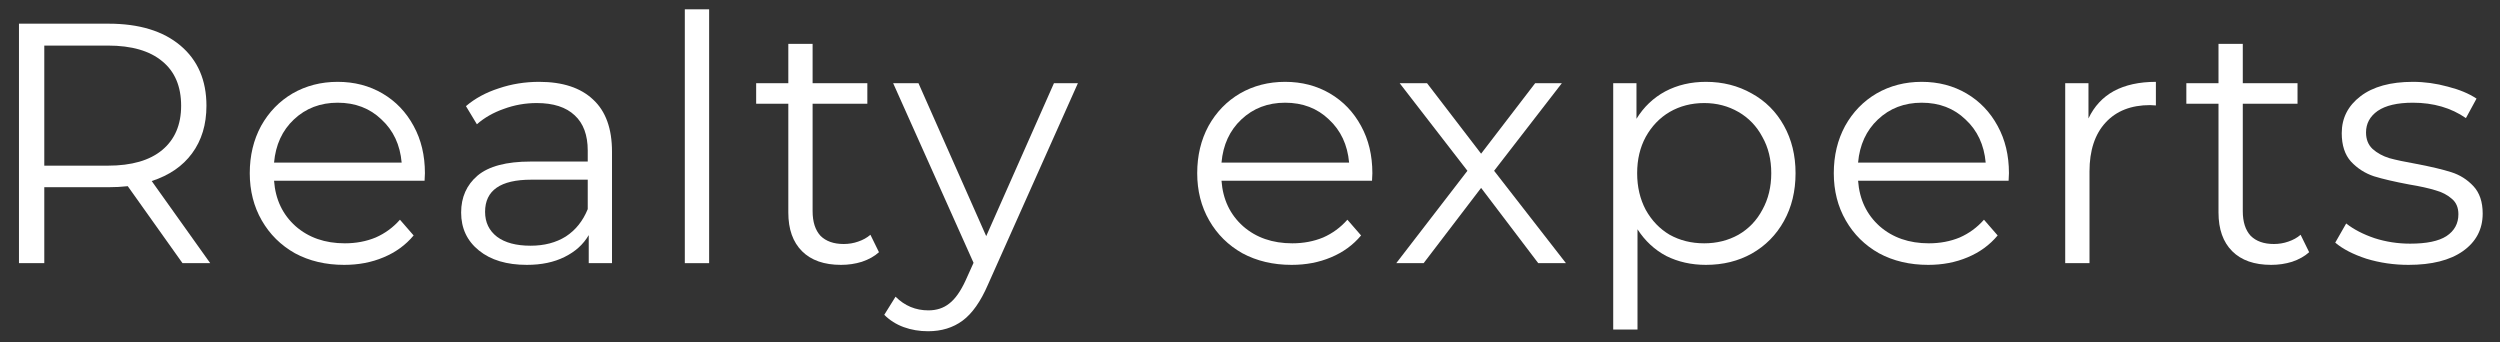 <?xml version="1.0" encoding="UTF-8"?> <svg xmlns="http://www.w3.org/2000/svg" width="95" height="13" viewBox="0 0 95 13" fill="none"><rect x="0" y="0" width="95" height="13" fill="#333333" stroke="none"/> <path d="M6.935 10L4.855 7.075C4.621 7.101 4.378 7.114 4.127 7.114H1.683V10H0.721V0.9H4.127C5.288 0.9 6.198 1.177 6.857 1.732C7.515 2.287 7.845 3.049 7.845 4.02C7.845 4.731 7.663 5.333 7.299 5.827C6.943 6.312 6.432 6.663 5.765 6.88L7.988 10H6.935ZM4.101 6.295C5.002 6.295 5.691 6.096 6.168 5.697C6.644 5.298 6.883 4.739 6.883 4.02C6.883 3.283 6.644 2.72 6.168 2.33C5.691 1.931 5.002 1.732 4.101 1.732H1.683V6.295H4.101Z" fill="white"></path> <path d="M16.134 6.867H10.414C10.466 7.578 10.739 8.154 11.233 8.596C11.727 9.029 12.351 9.246 13.105 9.246C13.53 9.246 13.92 9.172 14.275 9.025C14.631 8.869 14.938 8.644 15.198 8.349L15.718 8.947C15.415 9.311 15.034 9.588 14.574 9.779C14.124 9.97 13.625 10.065 13.079 10.065C12.377 10.065 11.753 9.918 11.207 9.623C10.67 9.32 10.25 8.904 9.946 8.375C9.643 7.846 9.491 7.248 9.491 6.581C9.491 5.914 9.634 5.316 9.92 4.787C10.215 4.258 10.614 3.847 11.116 3.552C11.628 3.257 12.2 3.11 12.832 3.11C13.465 3.11 14.033 3.257 14.535 3.552C15.038 3.847 15.432 4.258 15.718 4.787C16.004 5.307 16.147 5.905 16.147 6.581L16.134 6.867ZM12.832 3.903C12.174 3.903 11.619 4.115 11.168 4.54C10.726 4.956 10.475 5.502 10.414 6.178H15.263C15.203 5.502 14.947 4.956 14.496 4.54C14.054 4.115 13.5 3.903 12.832 3.903Z" fill="white"></path> <path d="M20.488 3.11C21.38 3.11 22.065 3.335 22.541 3.786C23.018 4.228 23.256 4.887 23.256 5.762V10H22.372V8.934C22.165 9.289 21.857 9.567 21.45 9.766C21.051 9.965 20.574 10.065 20.02 10.065C19.257 10.065 18.65 9.883 18.2 9.519C17.749 9.155 17.523 8.674 17.523 8.076C17.523 7.495 17.732 7.027 18.148 6.672C18.572 6.317 19.244 6.139 20.163 6.139H22.334V5.723C22.334 5.134 22.169 4.687 21.84 4.384C21.51 4.072 21.029 3.916 20.396 3.916C19.963 3.916 19.547 3.99 19.148 4.137C18.75 4.276 18.407 4.471 18.122 4.722L17.706 4.033C18.052 3.738 18.468 3.513 18.953 3.357C19.439 3.192 19.95 3.11 20.488 3.11ZM20.163 9.337C20.683 9.337 21.129 9.22 21.502 8.986C21.874 8.743 22.151 8.397 22.334 7.946V6.828H20.189C19.018 6.828 18.433 7.235 18.433 8.05C18.433 8.449 18.585 8.765 18.889 8.999C19.192 9.224 19.616 9.337 20.163 9.337Z" fill="white"></path> <path d="M26.023 0.354H26.947V10H26.023V0.354Z" fill="white"></path> <path d="M33.401 9.584C33.228 9.74 33.011 9.861 32.751 9.948C32.5 10.026 32.235 10.065 31.958 10.065C31.317 10.065 30.823 9.892 30.476 9.545C30.129 9.198 29.956 8.709 29.956 8.076V3.942H28.734V3.162H29.956V1.667H30.879V3.162H32.959V3.942H30.879V8.024C30.879 8.431 30.979 8.743 31.178 8.96C31.386 9.168 31.681 9.272 32.062 9.272C32.253 9.272 32.435 9.242 32.608 9.181C32.79 9.12 32.946 9.034 33.076 8.921L33.401 9.584Z" fill="white"></path> <path d="M40.96 3.162L37.541 10.819C37.264 11.46 36.943 11.915 36.579 12.184C36.215 12.453 35.778 12.587 35.266 12.587C34.937 12.587 34.629 12.535 34.343 12.431C34.057 12.327 33.81 12.171 33.602 11.963L34.031 11.274C34.378 11.621 34.794 11.794 35.279 11.794C35.591 11.794 35.856 11.707 36.072 11.534C36.298 11.361 36.506 11.066 36.696 10.65L36.995 9.987L33.94 3.162H34.902L37.476 8.973L40.05 3.162H40.96Z" fill="white"></path> <path d="M52.137 6.867H46.417C46.469 7.578 46.742 8.154 47.236 8.596C47.73 9.029 48.354 9.246 49.108 9.246C49.532 9.246 49.922 9.172 50.278 9.025C50.633 8.869 50.941 8.644 51.201 8.349L51.721 8.947C51.417 9.311 51.036 9.588 50.577 9.779C50.126 9.97 49.628 10.065 49.082 10.065C48.38 10.065 47.756 9.918 47.21 9.623C46.672 9.32 46.252 8.904 45.949 8.375C45.645 7.846 45.494 7.248 45.494 6.581C45.494 5.914 45.637 5.316 45.923 4.787C46.217 4.258 46.616 3.847 47.119 3.552C47.63 3.257 48.202 3.11 48.835 3.11C49.467 3.11 50.035 3.257 50.538 3.552C51.04 3.847 51.435 4.258 51.721 4.787C52.007 5.307 52.15 5.905 52.15 6.581L52.137 6.867ZM48.835 3.903C48.176 3.903 47.621 4.115 47.171 4.54C46.729 4.956 46.477 5.502 46.417 6.178H51.266C51.205 5.502 50.949 4.956 50.499 4.54C50.057 4.115 49.502 3.903 48.835 3.903Z" fill="white"></path> <path d="M58.453 10L56.282 7.14L54.098 10H53.058L55.762 6.49L53.188 3.162H54.228L56.282 5.84L58.336 3.162H59.35L56.776 6.49L59.506 10H58.453Z" fill="white"></path> <path d="M64.825 3.11C65.467 3.11 66.047 3.257 66.567 3.552C67.087 3.838 67.495 4.245 67.789 4.774C68.084 5.303 68.231 5.905 68.231 6.581C68.231 7.266 68.084 7.872 67.789 8.401C67.495 8.93 67.087 9.341 66.567 9.636C66.056 9.922 65.475 10.065 64.825 10.065C64.271 10.065 63.768 9.952 63.317 9.727C62.875 9.493 62.511 9.155 62.225 8.713V12.522H61.302V3.162H62.186V4.514C62.464 4.063 62.828 3.717 63.278 3.474C63.738 3.231 64.253 3.11 64.825 3.11ZM64.76 9.246C65.237 9.246 65.67 9.138 66.06 8.921C66.45 8.696 66.754 8.379 66.97 7.972C67.196 7.565 67.308 7.101 67.308 6.581C67.308 6.061 67.196 5.602 66.97 5.203C66.754 4.796 66.45 4.479 66.06 4.254C65.67 4.029 65.237 3.916 64.76 3.916C64.275 3.916 63.837 4.029 63.447 4.254C63.066 4.479 62.763 4.796 62.537 5.203C62.321 5.602 62.212 6.061 62.212 6.581C62.212 7.101 62.321 7.565 62.537 7.972C62.763 8.379 63.066 8.696 63.447 8.921C63.837 9.138 64.275 9.246 64.76 9.246Z" fill="white"></path> <path d="M76.327 6.867H70.607C70.659 7.578 70.932 8.154 71.426 8.596C71.92 9.029 72.544 9.246 73.298 9.246C73.722 9.246 74.112 9.172 74.468 9.025C74.823 8.869 75.131 8.644 75.391 8.349L75.911 8.947C75.607 9.311 75.226 9.588 74.767 9.779C74.316 9.97 73.818 10.065 73.272 10.065C72.57 10.065 71.946 9.918 71.4 9.623C70.862 9.32 70.442 8.904 70.139 8.375C69.835 7.846 69.684 7.248 69.684 6.581C69.684 5.914 69.827 5.316 70.113 4.787C70.407 4.258 70.806 3.847 71.309 3.552C71.82 3.257 72.392 3.11 73.025 3.11C73.657 3.11 74.225 3.257 74.728 3.552C75.23 3.847 75.625 4.258 75.911 4.787C76.197 5.307 76.34 5.905 76.34 6.581L76.327 6.867ZM73.025 3.903C72.366 3.903 71.811 4.115 71.361 4.54C70.919 4.956 70.667 5.502 70.607 6.178H75.456C75.395 5.502 75.139 4.956 74.689 4.54C74.247 4.115 73.692 3.903 73.025 3.903Z" fill="white"></path> <path d="M79.362 4.501C79.579 4.042 79.9 3.695 80.325 3.461C80.758 3.227 81.291 3.11 81.924 3.11V4.007L81.703 3.994C80.983 3.994 80.42 4.215 80.013 4.657C79.605 5.099 79.401 5.719 79.401 6.516V10H78.478V3.162H79.362V4.501Z" fill="white"></path> <path d="M87.748 9.584C87.574 9.74 87.358 9.861 87.098 9.948C86.846 10.026 86.582 10.065 86.305 10.065C85.663 10.065 85.169 9.892 84.823 9.545C84.476 9.198 84.303 8.709 84.303 8.076V3.942H83.081V3.162H84.303V1.667H85.226V3.162H87.306V3.942H85.226V8.024C85.226 8.431 85.325 8.743 85.525 8.96C85.733 9.168 86.027 9.272 86.409 9.272C86.599 9.272 86.781 9.242 86.955 9.181C87.137 9.12 87.293 9.034 87.423 8.921L87.748 9.584Z" fill="white"></path> <path d="M91.521 10.065C90.966 10.065 90.433 9.987 89.922 9.831C89.419 9.666 89.025 9.463 88.739 9.22L89.155 8.492C89.441 8.717 89.801 8.904 90.234 9.051C90.667 9.19 91.118 9.259 91.586 9.259C92.21 9.259 92.669 9.164 92.964 8.973C93.267 8.774 93.419 8.496 93.419 8.141C93.419 7.89 93.337 7.695 93.172 7.556C93.007 7.409 92.799 7.3 92.548 7.231C92.297 7.153 91.963 7.079 91.547 7.01C90.992 6.906 90.546 6.802 90.208 6.698C89.87 6.585 89.58 6.399 89.337 6.139C89.103 5.879 88.986 5.519 88.986 5.06C88.986 4.488 89.224 4.02 89.701 3.656C90.178 3.292 90.841 3.11 91.69 3.11C92.132 3.11 92.574 3.171 93.016 3.292C93.458 3.405 93.822 3.556 94.108 3.747L93.705 4.488C93.142 4.098 92.47 3.903 91.69 3.903C91.101 3.903 90.654 4.007 90.351 4.215C90.056 4.423 89.909 4.696 89.909 5.034C89.909 5.294 89.991 5.502 90.156 5.658C90.329 5.814 90.542 5.931 90.793 6.009C91.044 6.078 91.391 6.152 91.833 6.23C92.379 6.334 92.817 6.438 93.146 6.542C93.475 6.646 93.757 6.824 93.991 7.075C94.225 7.326 94.342 7.673 94.342 8.115C94.342 8.713 94.091 9.19 93.588 9.545C93.094 9.892 92.405 10.065 91.521 10.065Z" fill="white"></path> </svg> 